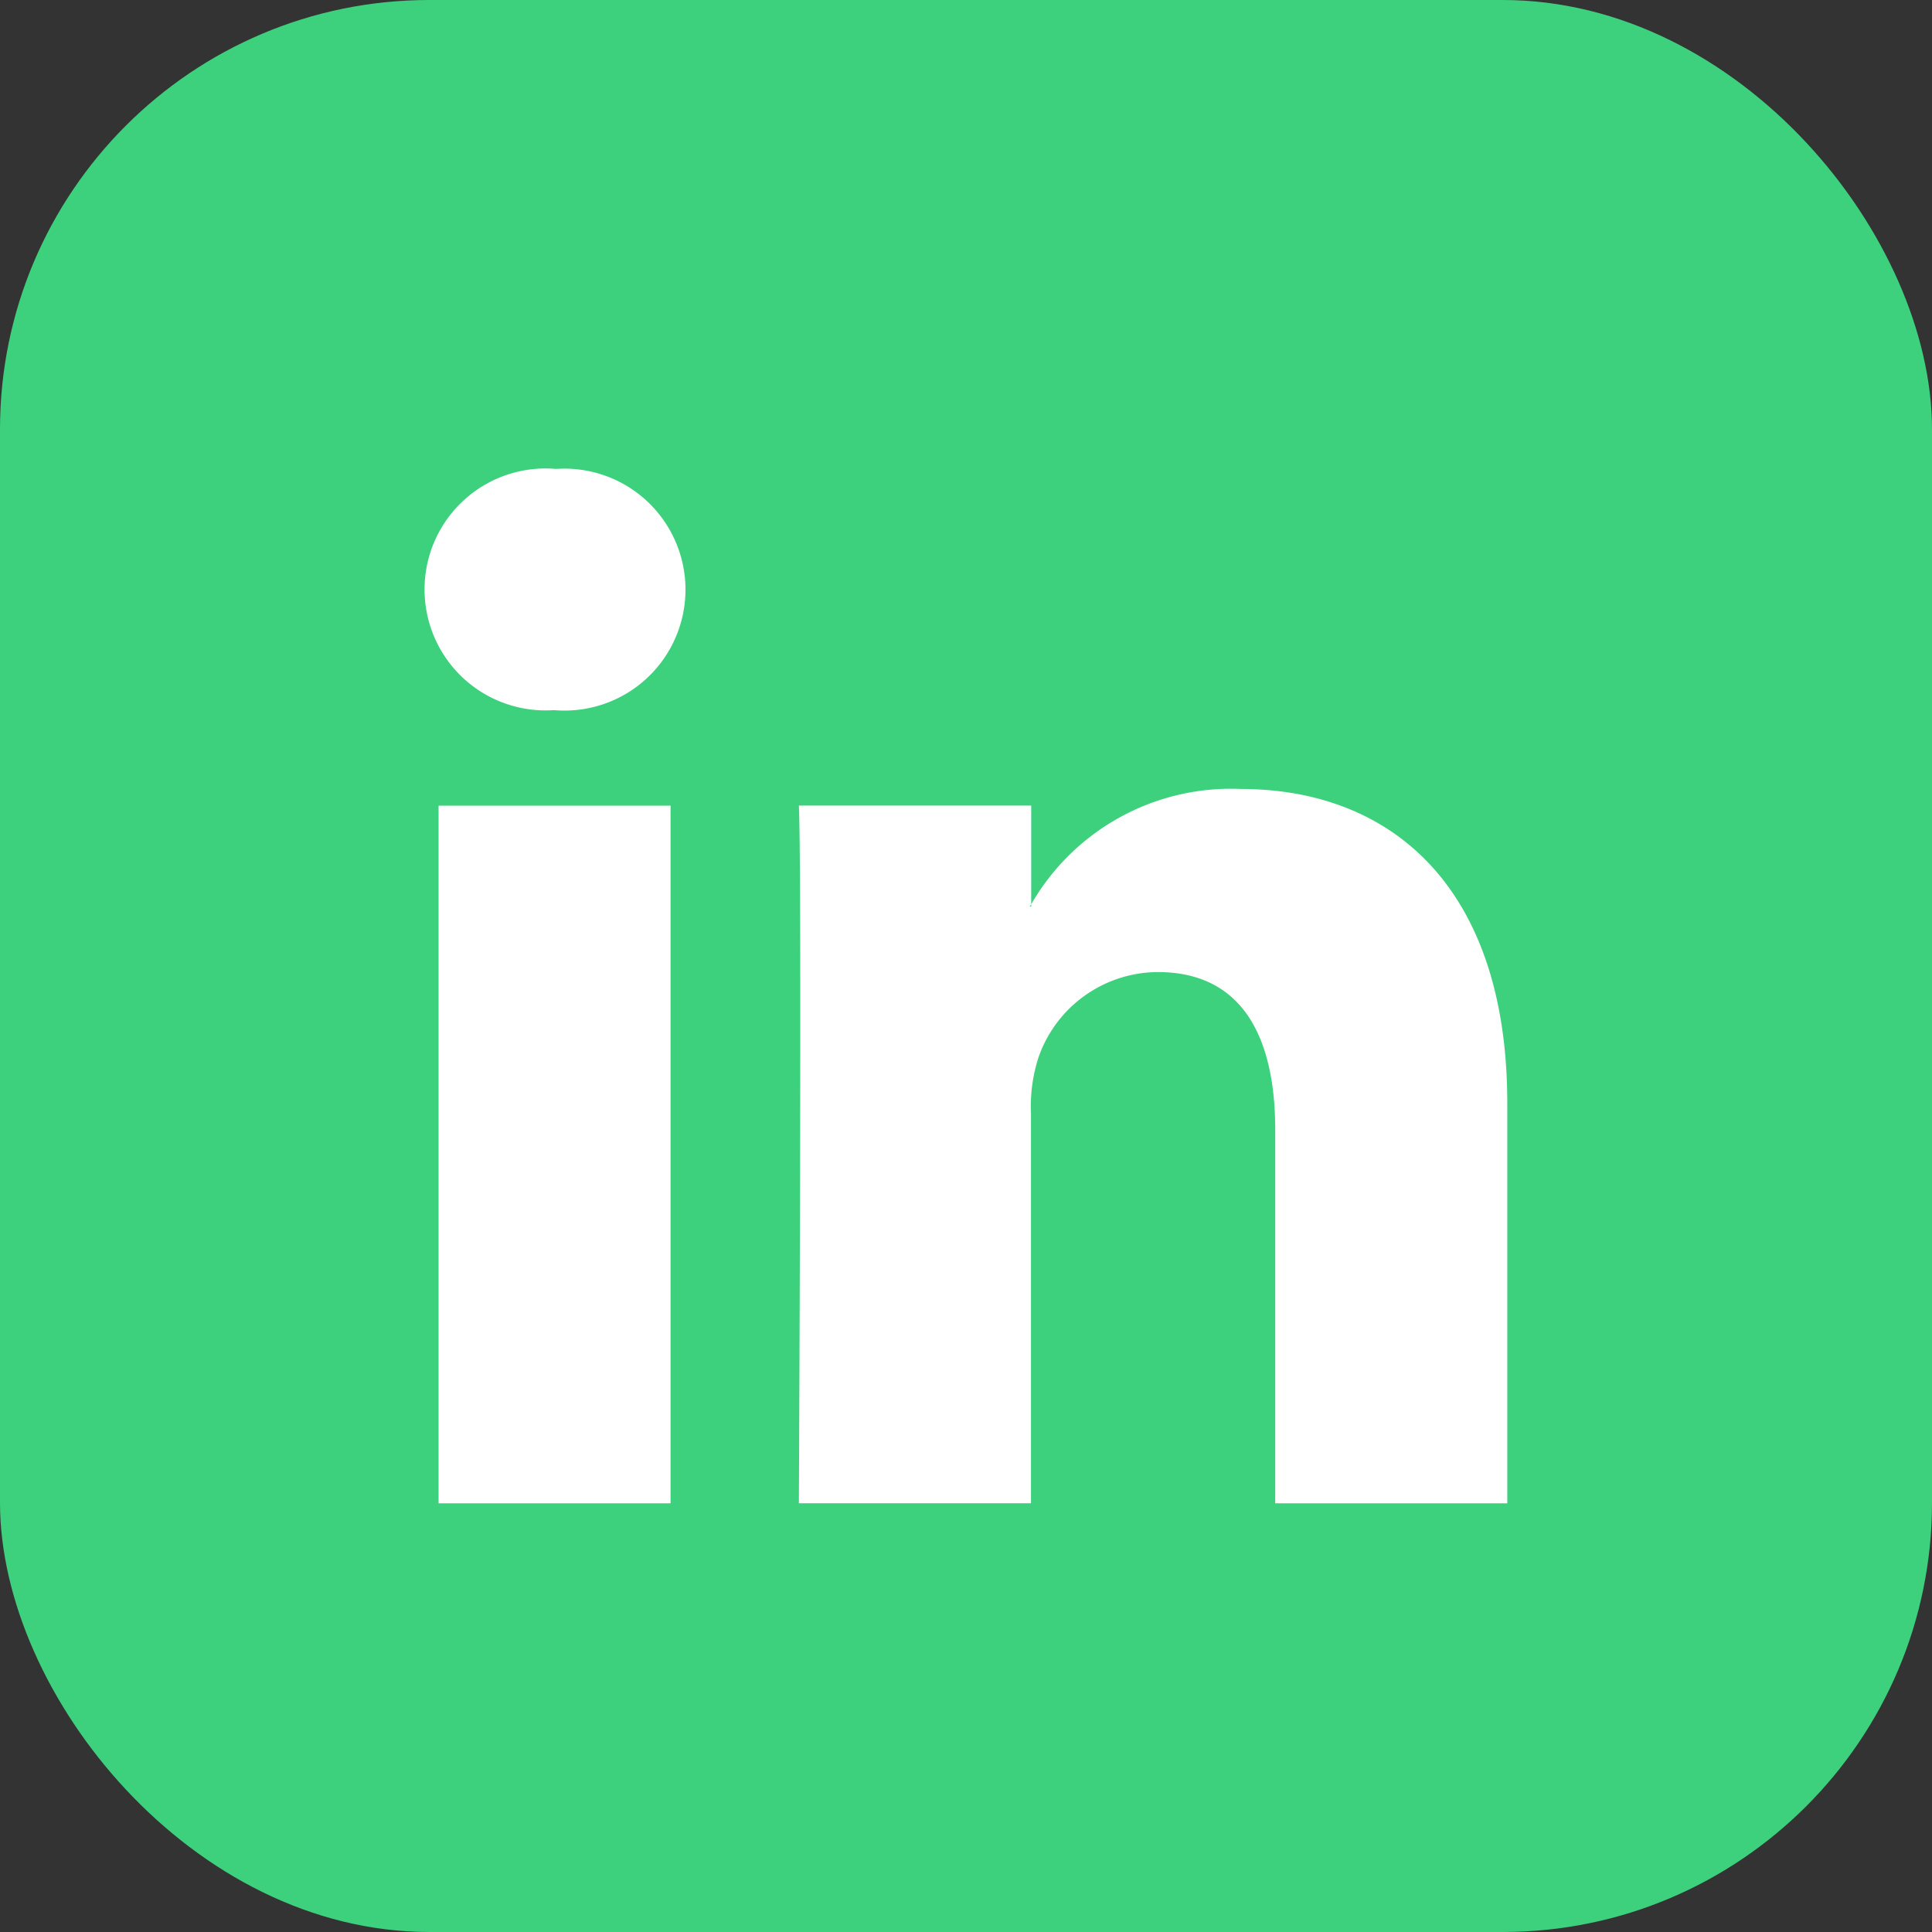 <svg xmlns="http://www.w3.org/2000/svg" width="36" height="36" viewBox="0 0 36 36">
  <rect x="0" y="0" width="36" height="36" fill="#333333" stroke="none"/>
  <g id="Groupe_32450" data-name="Groupe 32450" transform="translate(-1053 -7647)">
    <rect id="Rectangle_3668" data-name="Rectangle 3668" width="36" height="36" rx="8" transform="translate(1053 7647)" fill="#3dd17d"/>
    <g id="Groupe_6464" data-name="Groupe 6464" transform="translate(891.098 7655.738)">
      <g id="_003-linkedin-logo" data-name="003-linkedin-logo" transform="translate(169.817)">
        <path id="LinkedIn" d="M20.171,21.375v7.457H15.847V21.874c0-1.748-.625-2.941-2.19-2.941a2.366,2.366,0,0,0-2.218,1.581,2.958,2.958,0,0,0-.143,1.054v7.263H6.971s.058-11.784,0-13H11.3V17.67c-.009.014-.02.029-.028.042H11.3V17.67a4.294,4.294,0,0,1,3.9-2.149C18.038,15.521,20.171,17.38,20.171,21.375ZM2.447,9.558a2.254,2.254,0,1,0-.057,4.495h.029a2.254,2.254,0,1,0,.029-4.495ZM.257,28.832H4.58v-13H.257Z" transform="translate(0 -9.558)" fill="#fff"/>
      </g>
    </g>
  </g>
</svg>
